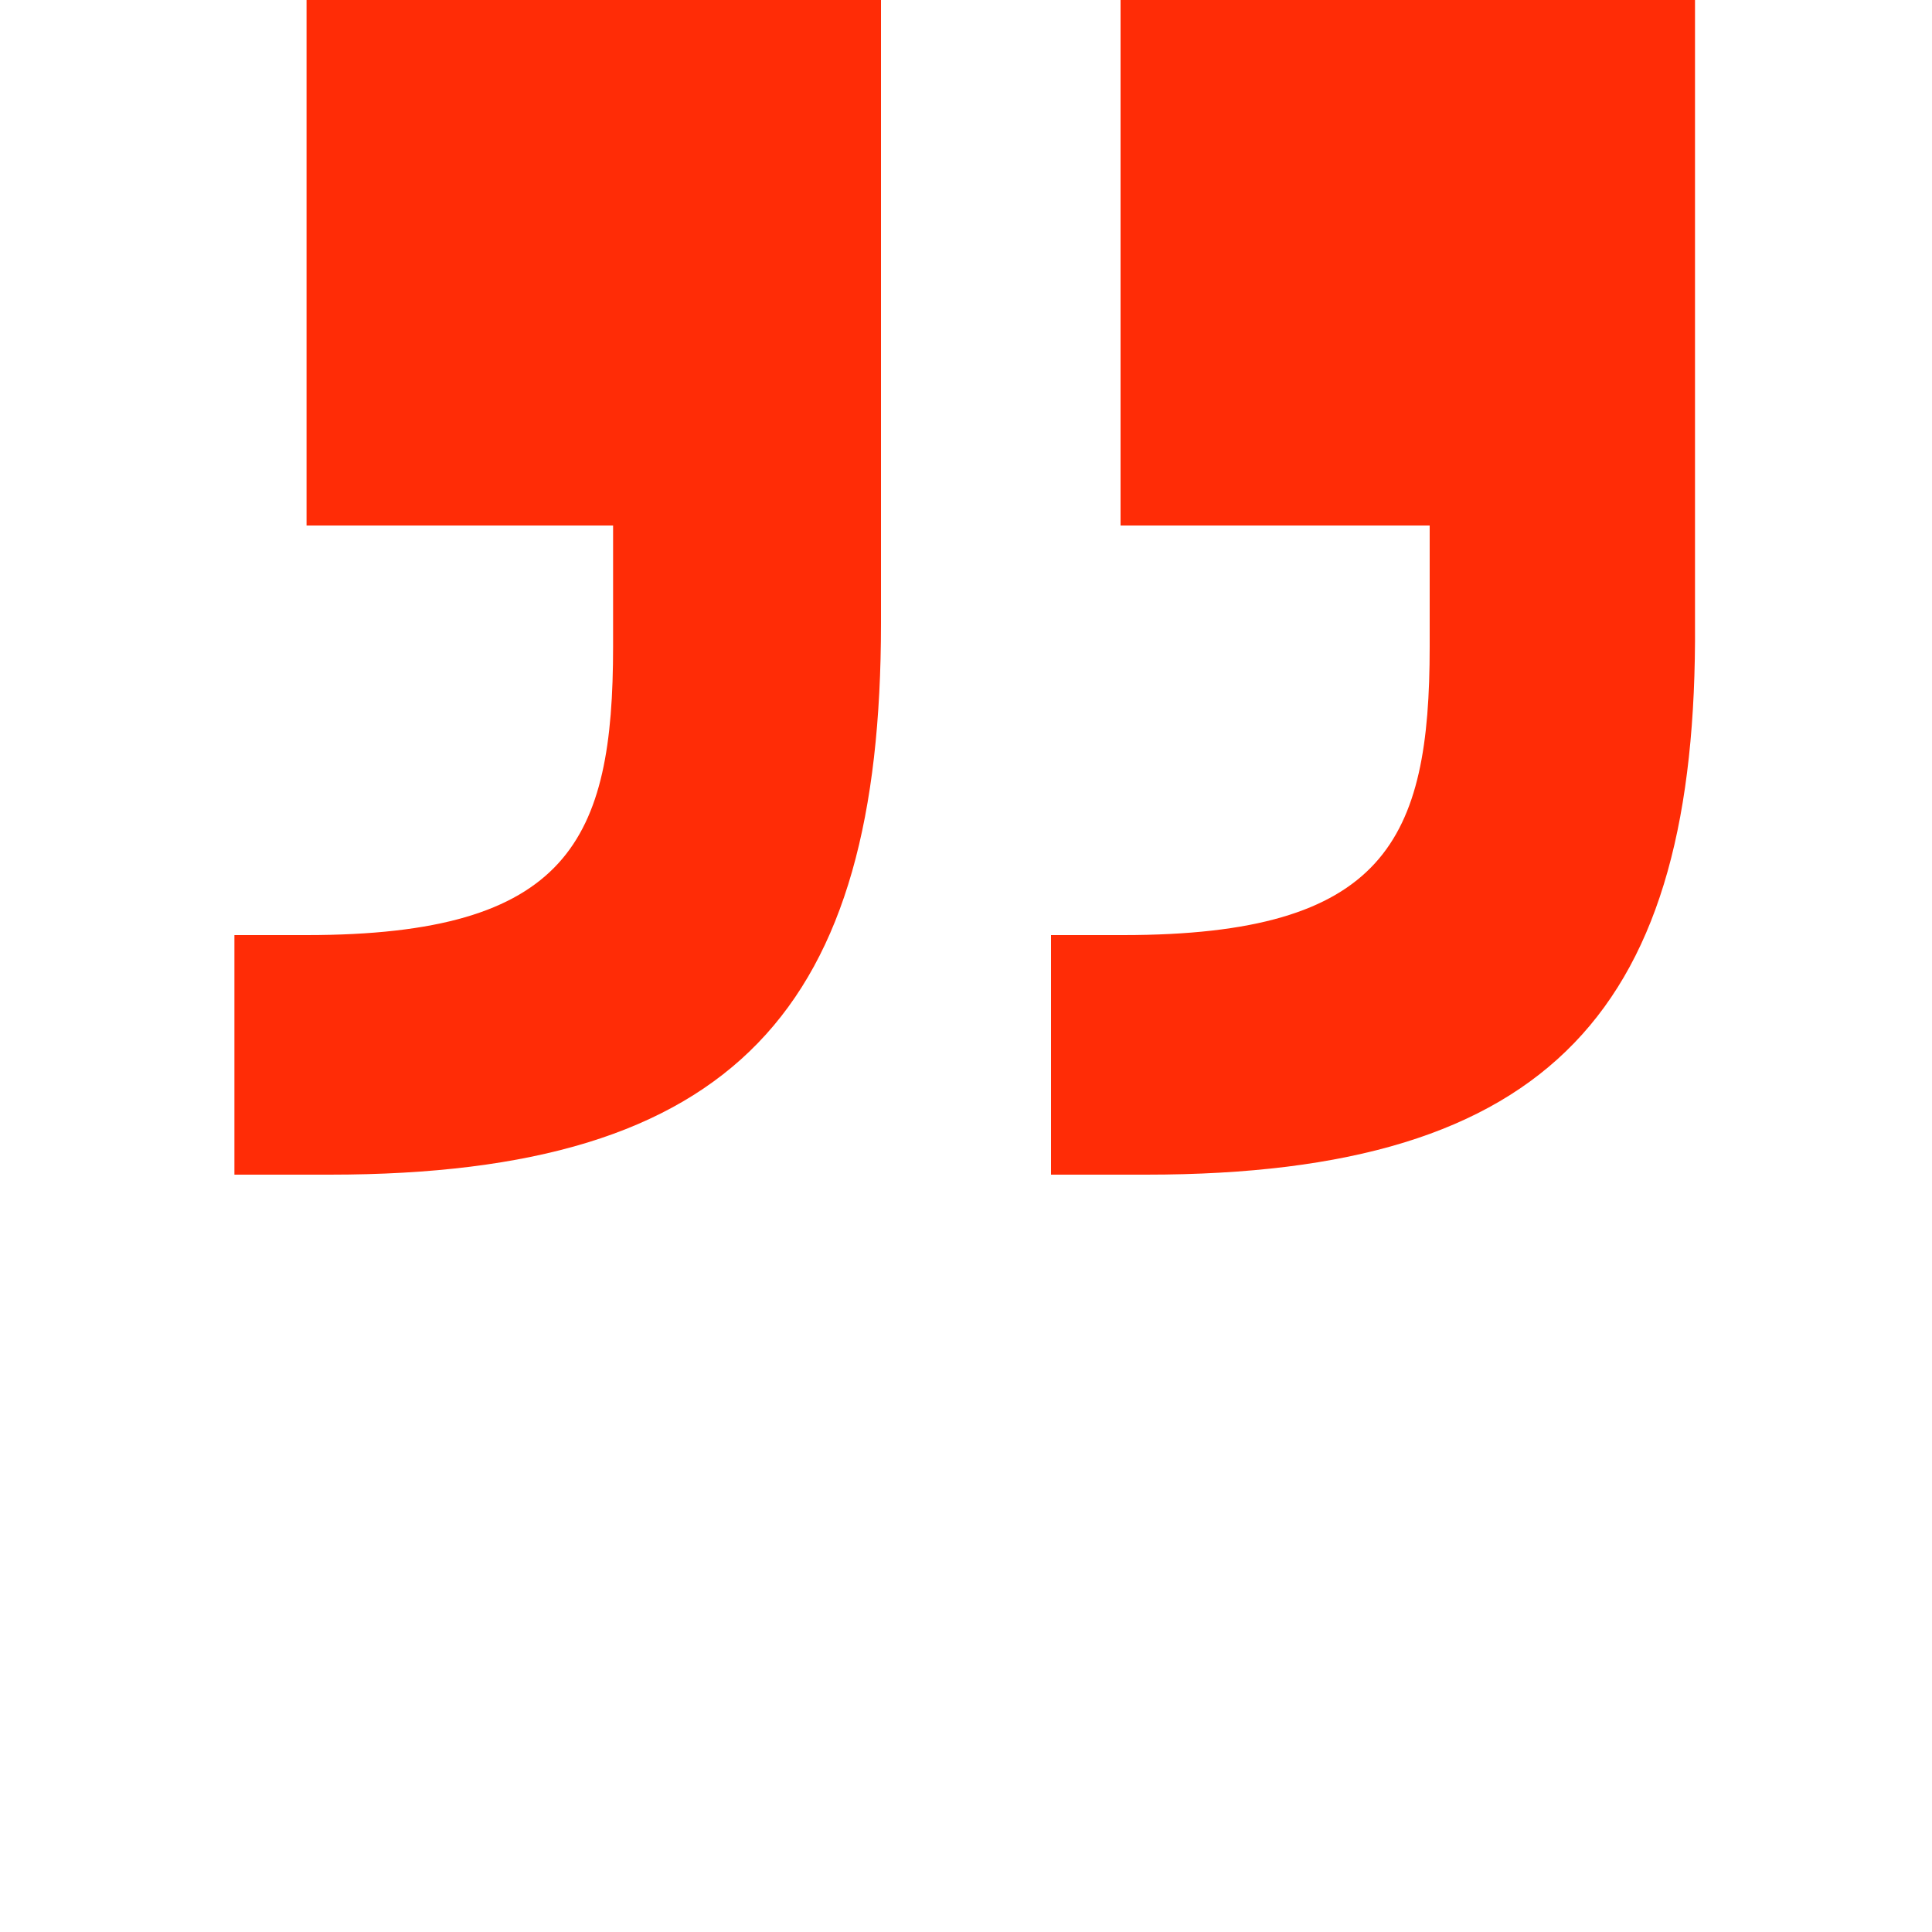 <?xml version="1.0" encoding="utf-8"?>
<!-- Generator: Adobe Illustrator 25.2.1, SVG Export Plug-In . SVG Version: 6.00 Build 0)  -->
<svg version="1.1" id="Layer_1" xmlns="http://www.w3.org/2000/svg" xmlns:xlink="http://www.w3.org/1999/xlink" x="0px" y="0px"
	 viewBox="0 0 75 75" style="enable-background:new 0 0 75 75;" xml:space="preserve">
<style type="text/css">
	.st0{fill:#FF2C06;}
</style>
<g>
	<path class="st0" d="M9.1,45.6v-9.3h2.8c10.2,0,11.9-3.7,11.9-11.2v-4.7H11.9V0h22.3v24.2c0,14.9-5.6,21.4-21.4,21.4H9.1z
		 M44.5,45.6h-3.7v-9.3h2.8c10.2,0,11.9-3.7,11.9-11.2v-4.7H43.5V0h22.3v24.2C65.9,39.1,60.3,45.6,44.5,45.6z"/>
</g>
</svg>
